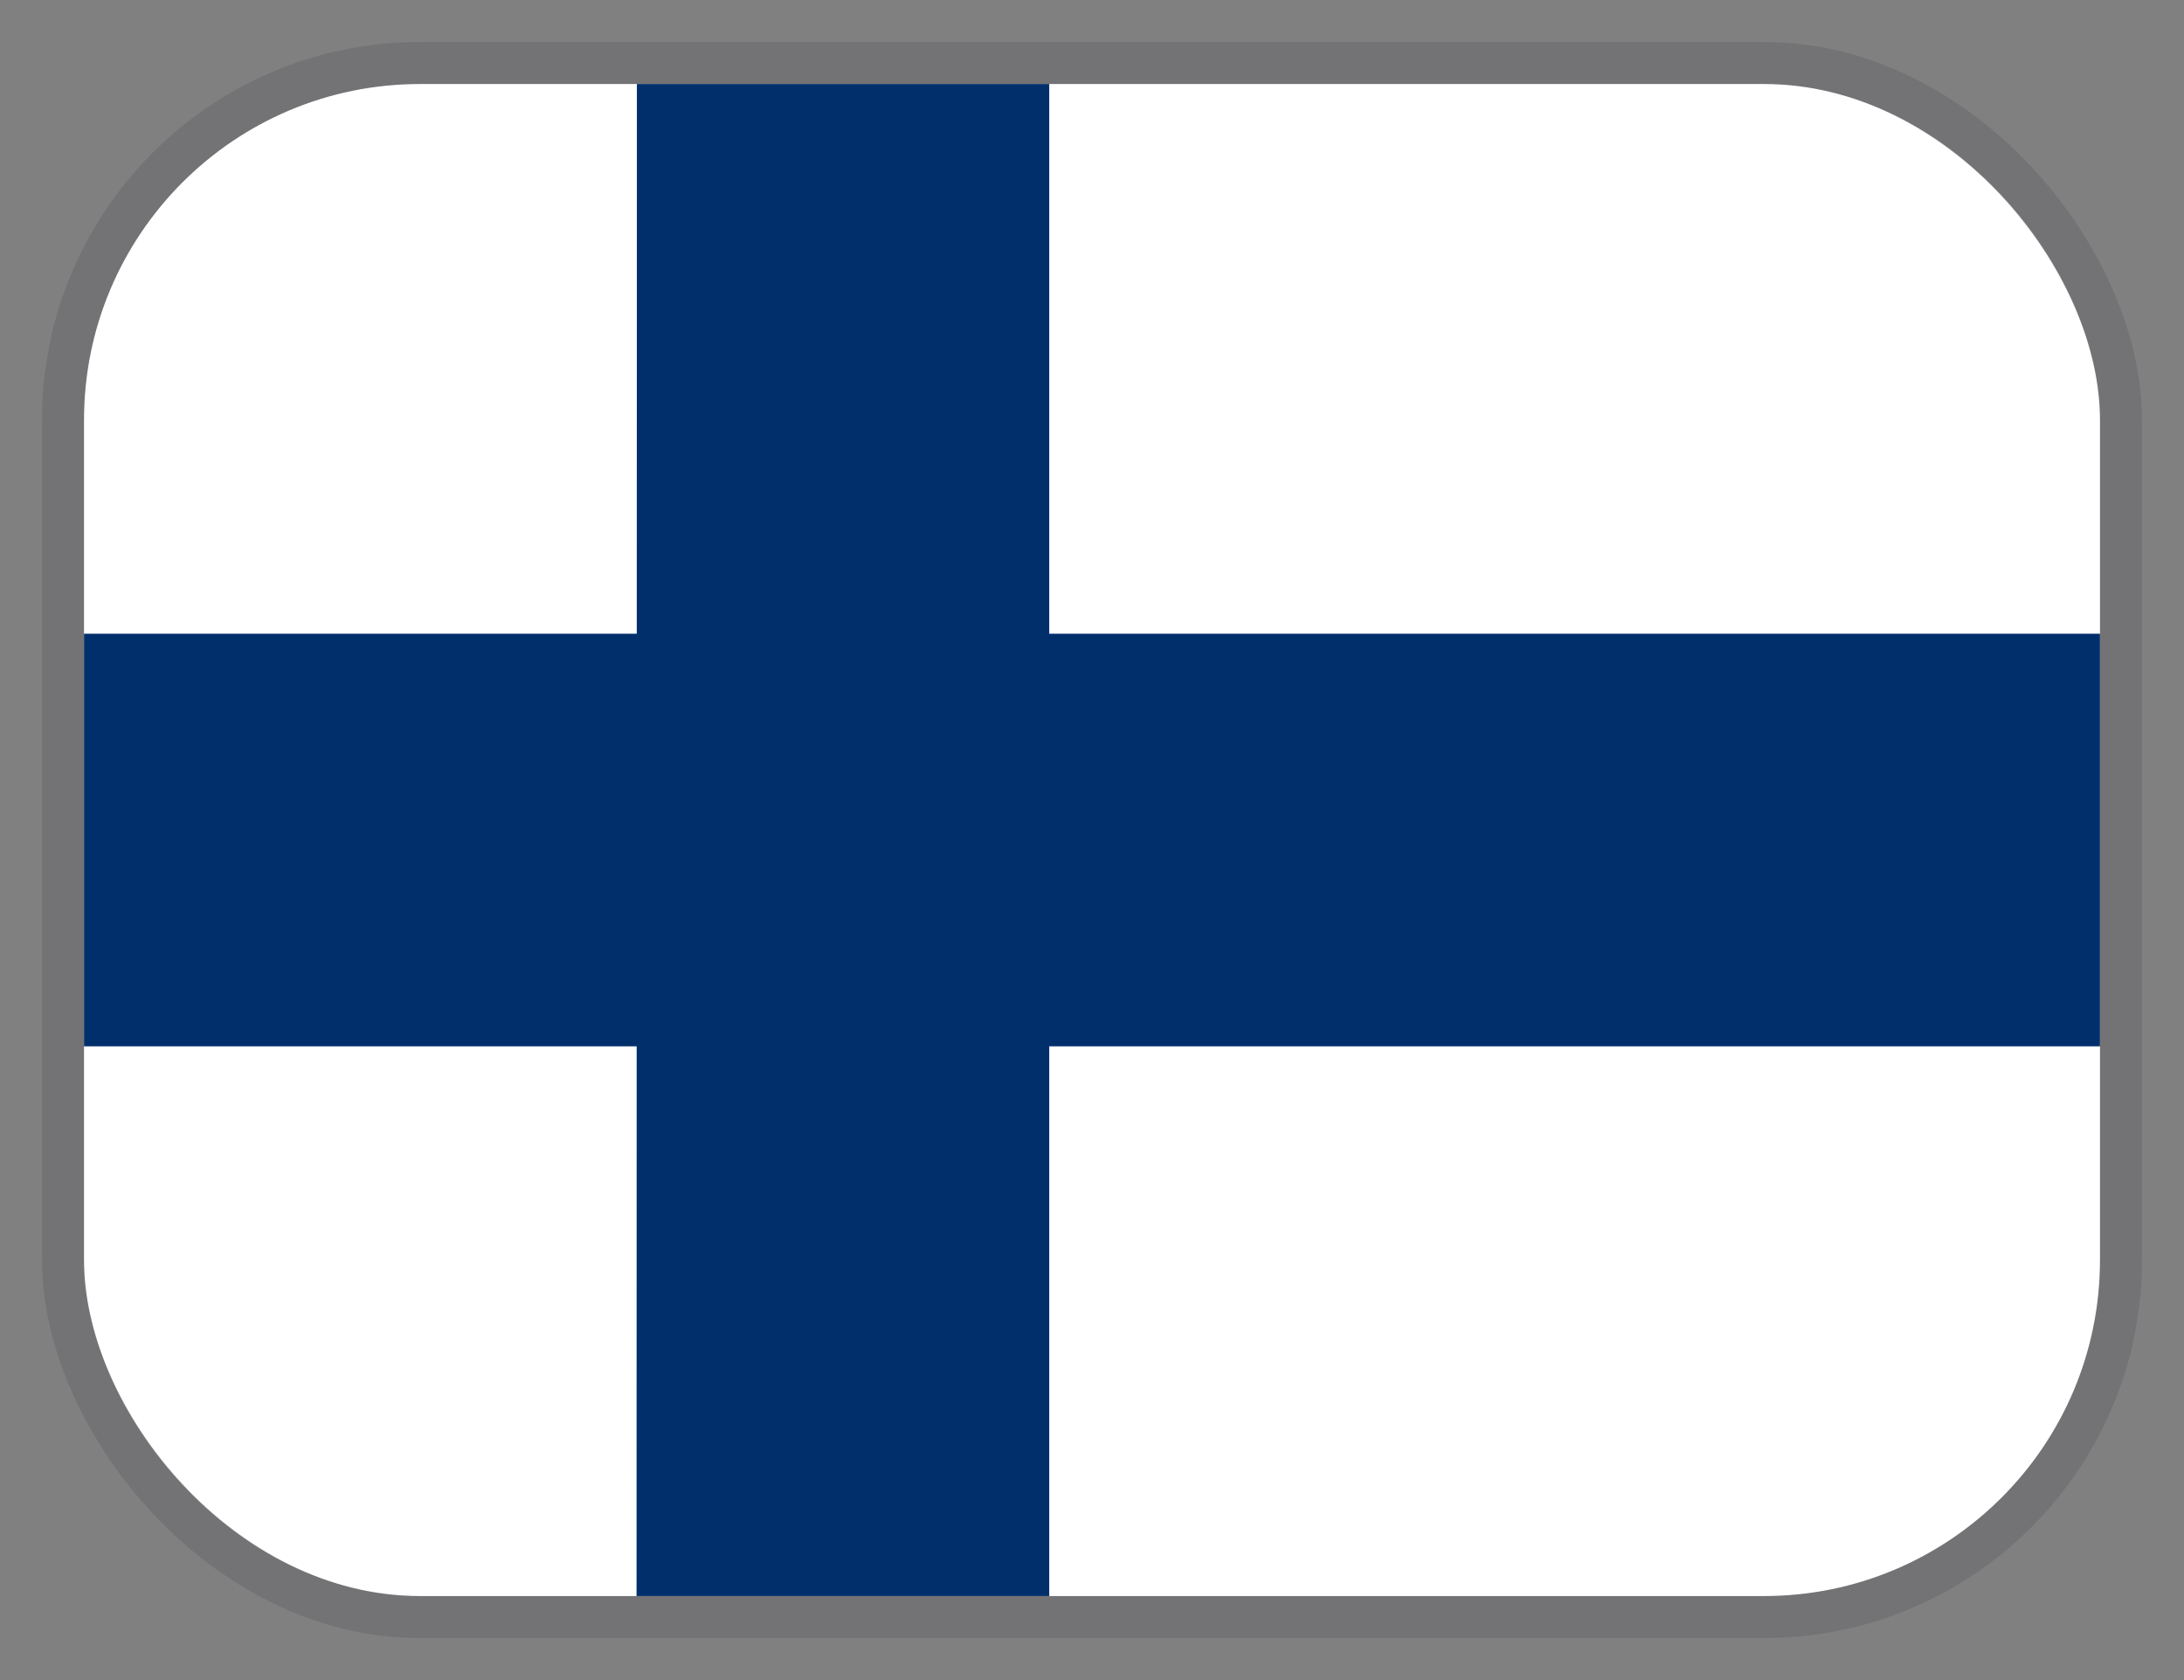 <svg width="26" height="20" viewBox="0 0 26 20" fill="none" xmlns="http://www.w3.org/2000/svg">
<rect x="0" y="0" width="26" height="20" fill="#808080" stroke="none"/>
<g clip-path="url(#clip0_3963_22095)">
<path d="M1 1H25V19H1V1Z" fill="white"/>
<path d="M1 7.544H25V12.456H1V7.544Z" fill="#002F6C"/>
<path d="M7.582 1H12.491V19H7.578L7.582 1Z" fill="#002F6C"/>
</g>
<rect x="0.75" y="0.75" width="24.5" height="18.5" rx="4.25" stroke="#3C3C43" stroke-opacity="0.18" stroke-width="0.5"/>
<defs>
<clipPath id="clip0_3963_22095">
<rect x="1" y="1" width="24" height="18" rx="4" fill="white"/>
</clipPath>
</defs>
</svg>
